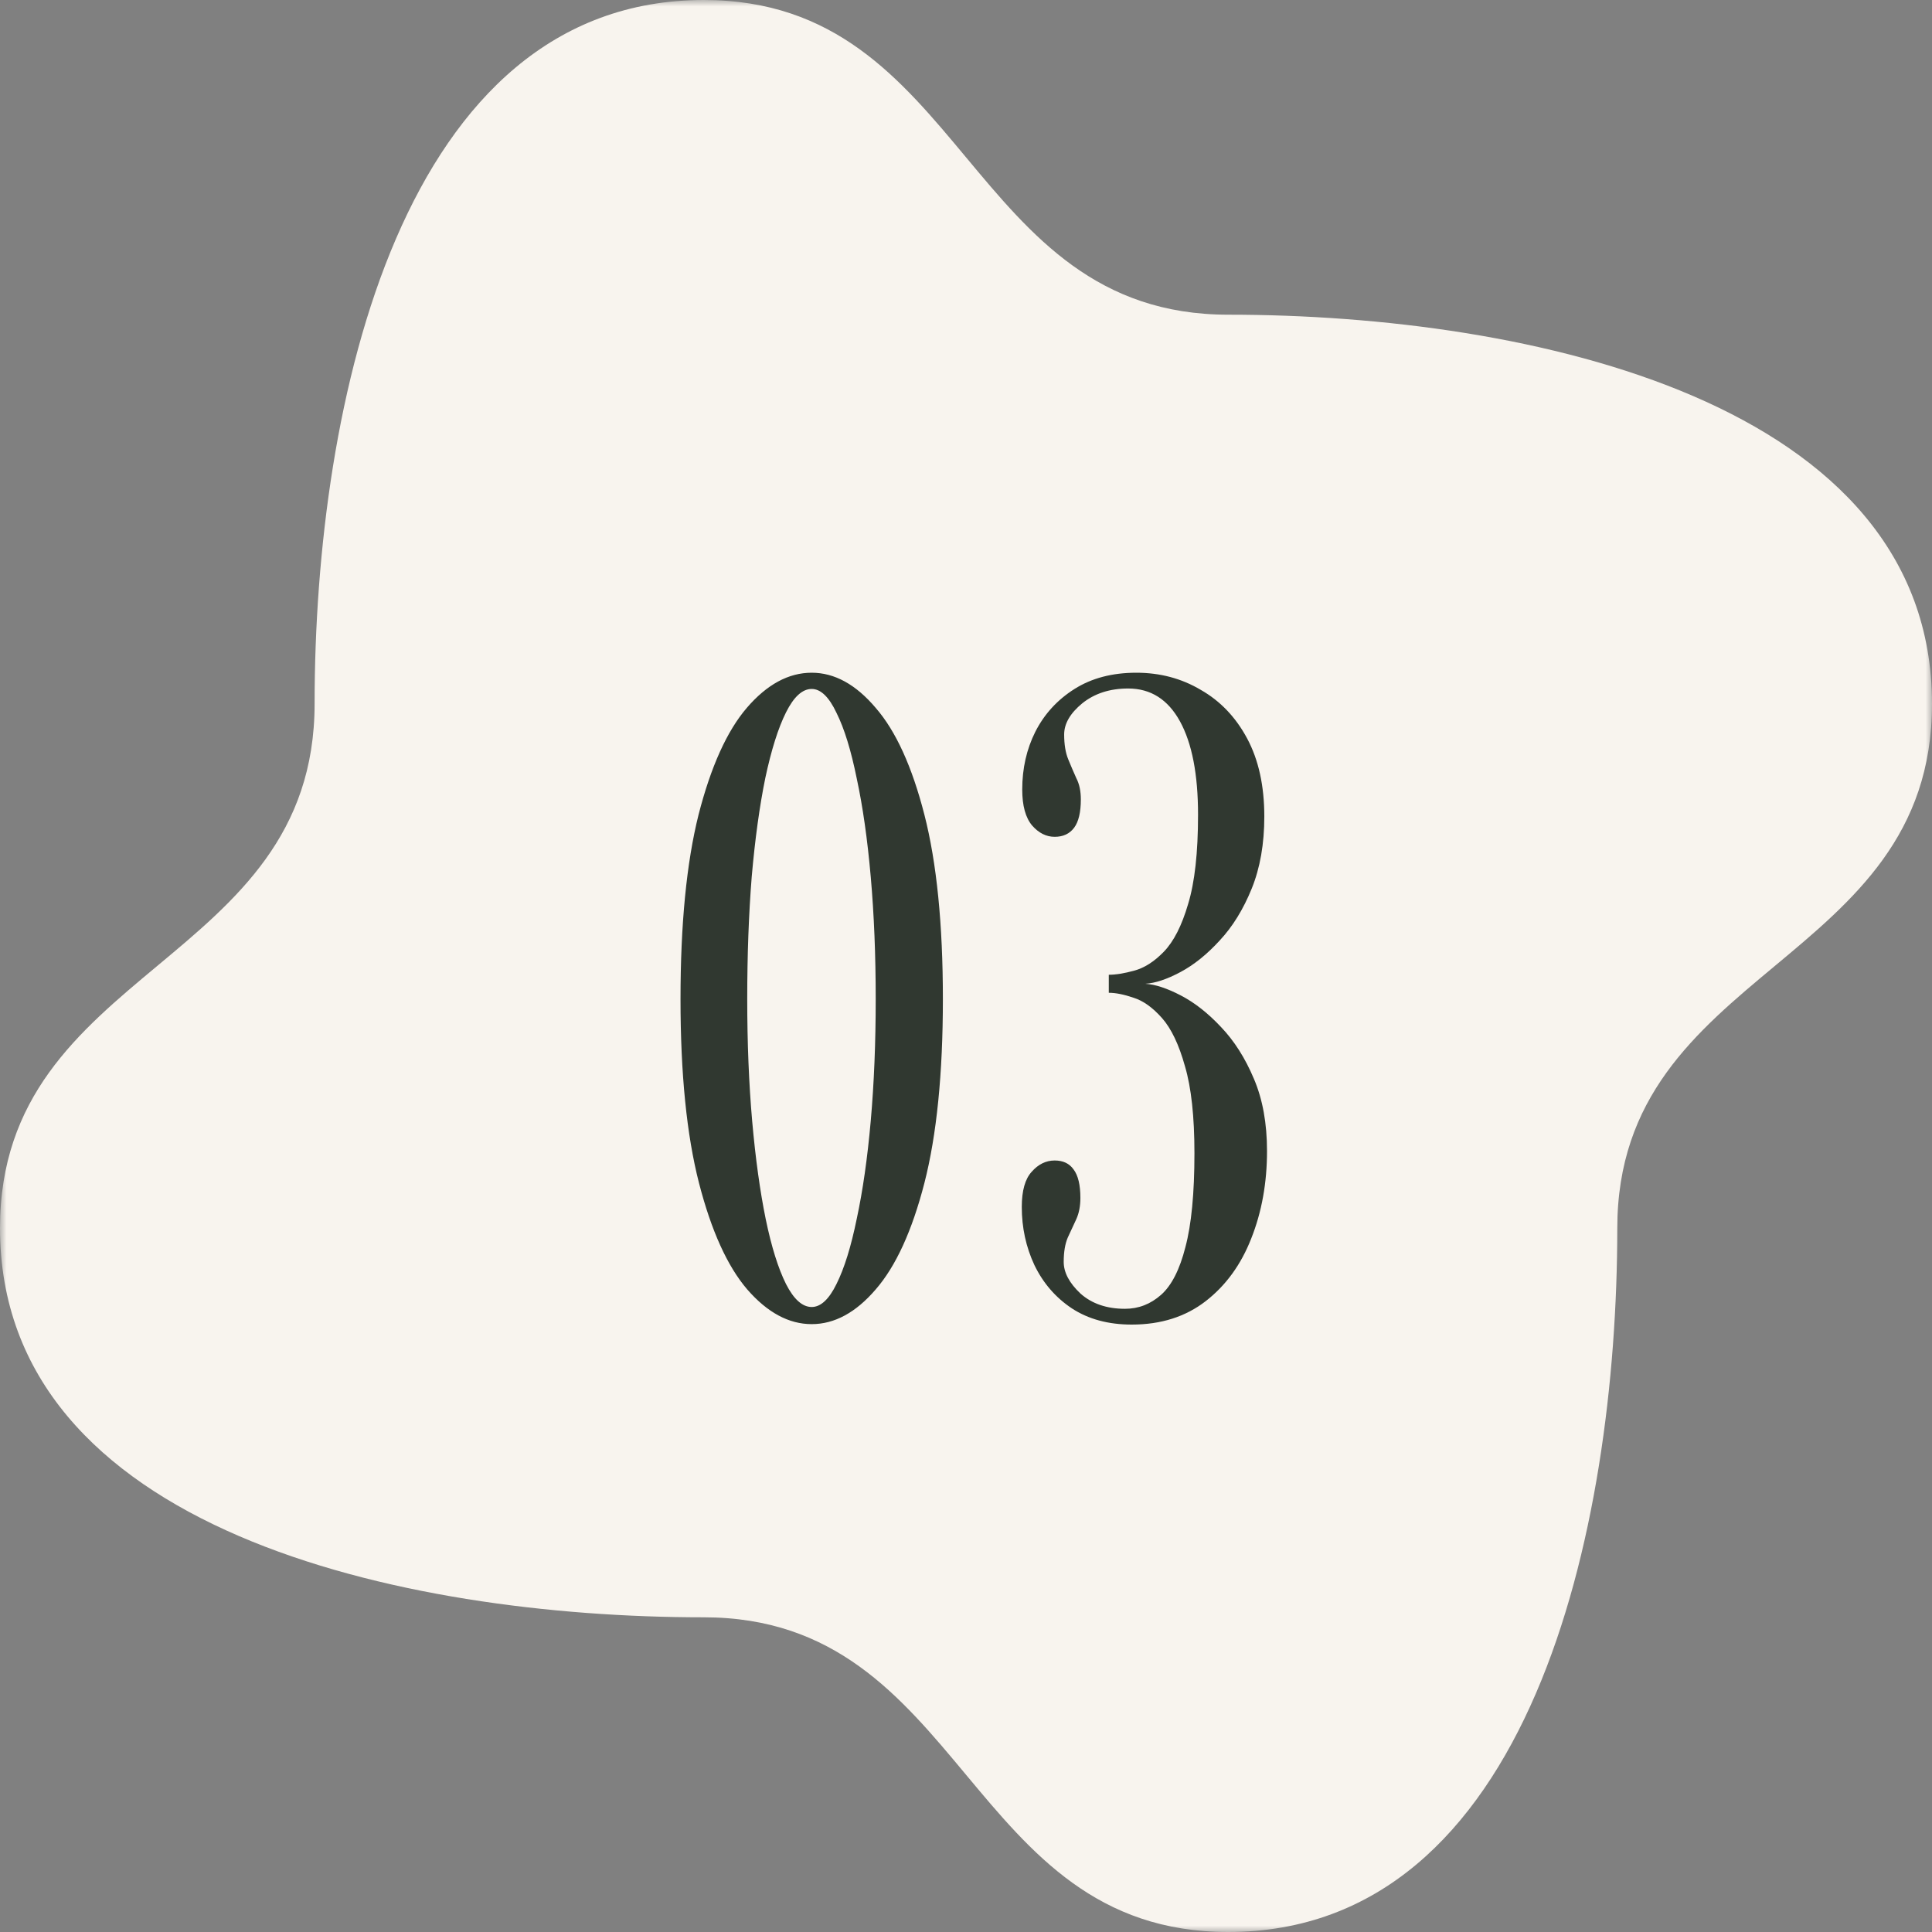 <svg width="150" height="150" viewBox="0 0 150 150" fill="none" xmlns="http://www.w3.org/2000/svg">
<rect x="0" y="0" width="150" height="150" fill="#808080" stroke="none"/>
<g clip-path="url(#clip0_259_21)">
<mask id="mask0_259_21" style="mask-type:luminance" maskUnits="userSpaceOnUse" x="0" y="0" width="150" height="150">
<path d="M150 0H0V150H150V0Z" fill="white"/>
</mask>
<g mask="url(#mask0_259_21)">
<path d="M95.355 150C74.996 150 74.996 125.567 54.636 125.567C31.204 125.567 0 118.79 0 95.35C0 74.991 24.426 74.991 24.426 54.633C24.426 31.21 31.204 0 54.645 0C75.004 0 75.004 24.433 95.363 24.433C118.788 24.433 150 31.21 150 54.651C150 75.009 125.566 75.009 125.566 95.367C125.557 118.833 118.788 150 95.355 150Z" fill="#F8F4EE"/>
<path d="M63.02 102.805C61.247 102.805 59.578 101.907 58.015 100.11C56.475 98.313 55.227 95.56 54.27 91.85C53.313 88.117 52.835 83.357 52.835 77.57C52.835 71.76 53.302 66.988 54.235 63.255C55.192 59.522 56.44 56.757 57.98 54.96C59.544 53.14 61.224 52.23 63.02 52.23C64.793 52.23 66.45 53.14 67.99 54.96C69.553 56.757 70.814 59.522 71.77 63.255C72.727 66.988 73.205 71.76 73.205 77.57C73.205 83.357 72.727 88.117 71.77 91.85C70.814 95.56 69.553 98.313 67.99 100.11C66.45 101.907 64.793 102.805 63.02 102.805ZM63.02 101.475C63.72 101.475 64.362 100.88 64.945 99.69C65.552 98.477 66.077 96.785 66.52 94.615C66.987 92.445 67.349 89.913 67.605 87.02C67.862 84.103 67.99 80.953 67.99 77.57C67.99 74.163 67.862 71.002 67.605 68.085C67.349 65.168 66.987 62.625 66.52 60.455C66.077 58.262 65.552 56.558 64.945 55.345C64.362 54.108 63.72 53.49 63.02 53.49C62.297 53.49 61.632 54.097 61.025 55.31C60.419 56.523 59.882 58.227 59.415 60.42C58.972 62.59 58.622 65.133 58.365 68.05C58.132 70.967 58.015 74.14 58.015 77.57C58.015 80.977 58.144 84.138 58.4 87.055C58.657 89.948 59.007 92.48 59.45 94.65C59.894 96.797 60.419 98.477 61.025 99.69C61.632 100.88 62.297 101.475 63.02 101.475ZM87.871 102.84C86.051 102.84 84.499 102.42 83.216 101.58C81.956 100.74 80.987 99.62 80.311 98.22C79.657 96.82 79.331 95.315 79.331 93.705C79.331 92.445 79.587 91.535 80.101 90.975C80.614 90.392 81.209 90.1 81.886 90.1C82.539 90.1 83.029 90.333 83.356 90.8C83.706 91.267 83.881 92.002 83.881 93.005C83.881 93.635 83.776 94.183 83.566 94.65C83.356 95.117 83.134 95.595 82.901 96.085C82.691 96.575 82.586 97.205 82.586 97.975C82.586 98.792 83.017 99.608 83.881 100.425C84.767 101.218 85.922 101.615 87.346 101.615C88.396 101.615 89.329 101.253 90.146 100.53C90.962 99.807 91.592 98.57 92.036 96.82C92.502 95.07 92.736 92.643 92.736 89.54C92.736 86.693 92.491 84.442 92.001 82.785C91.534 81.105 90.939 79.857 90.216 79.04C89.492 78.223 88.757 77.698 88.011 77.465C87.264 77.208 86.622 77.08 86.086 77.08V75.68C86.622 75.68 87.276 75.575 88.046 75.365C88.839 75.155 89.609 74.665 90.356 73.895C91.126 73.102 91.756 71.865 92.246 70.185C92.759 68.505 93.016 66.195 93.016 63.255C93.016 60.128 92.549 57.713 91.616 56.01C90.682 54.307 89.341 53.455 87.591 53.455C86.167 53.455 84.977 53.84 84.021 54.61C83.087 55.38 82.621 56.185 82.621 57.025C82.621 57.795 82.726 58.437 82.936 58.95C83.146 59.463 83.356 59.953 83.566 60.42C83.799 60.863 83.916 61.412 83.916 62.065C83.916 63.068 83.741 63.803 83.391 64.27C83.041 64.737 82.539 64.97 81.886 64.97C81.232 64.97 80.649 64.678 80.136 64.095C79.622 63.488 79.366 62.555 79.366 61.295C79.366 59.662 79.704 58.168 80.381 56.815C81.081 55.438 82.096 54.33 83.426 53.49C84.756 52.65 86.354 52.23 88.221 52.23C90.064 52.23 91.732 52.673 93.226 53.56C94.742 54.423 95.944 55.683 96.831 57.34C97.717 58.997 98.161 61.015 98.161 63.395C98.161 65.518 97.834 67.385 97.181 68.995C96.527 70.605 95.699 71.947 94.696 73.02C93.716 74.093 92.701 74.91 91.651 75.47C90.601 76.03 89.691 76.333 88.921 76.38C89.691 76.427 90.612 76.73 91.686 77.29C92.759 77.85 93.797 78.667 94.801 79.74C95.827 80.813 96.679 82.155 97.356 83.765C98.032 85.352 98.371 87.218 98.371 89.365C98.371 91.838 97.962 94.102 97.146 96.155C96.352 98.185 95.174 99.807 93.611 101.02C92.047 102.233 90.134 102.84 87.871 102.84Z" fill="#303830"/>
</g>
</g>
<defs>
<clipPath id="clip0_259_21">
<rect width="150" height="150" fill="white"/>
</clipPath>
</defs>
</svg>
